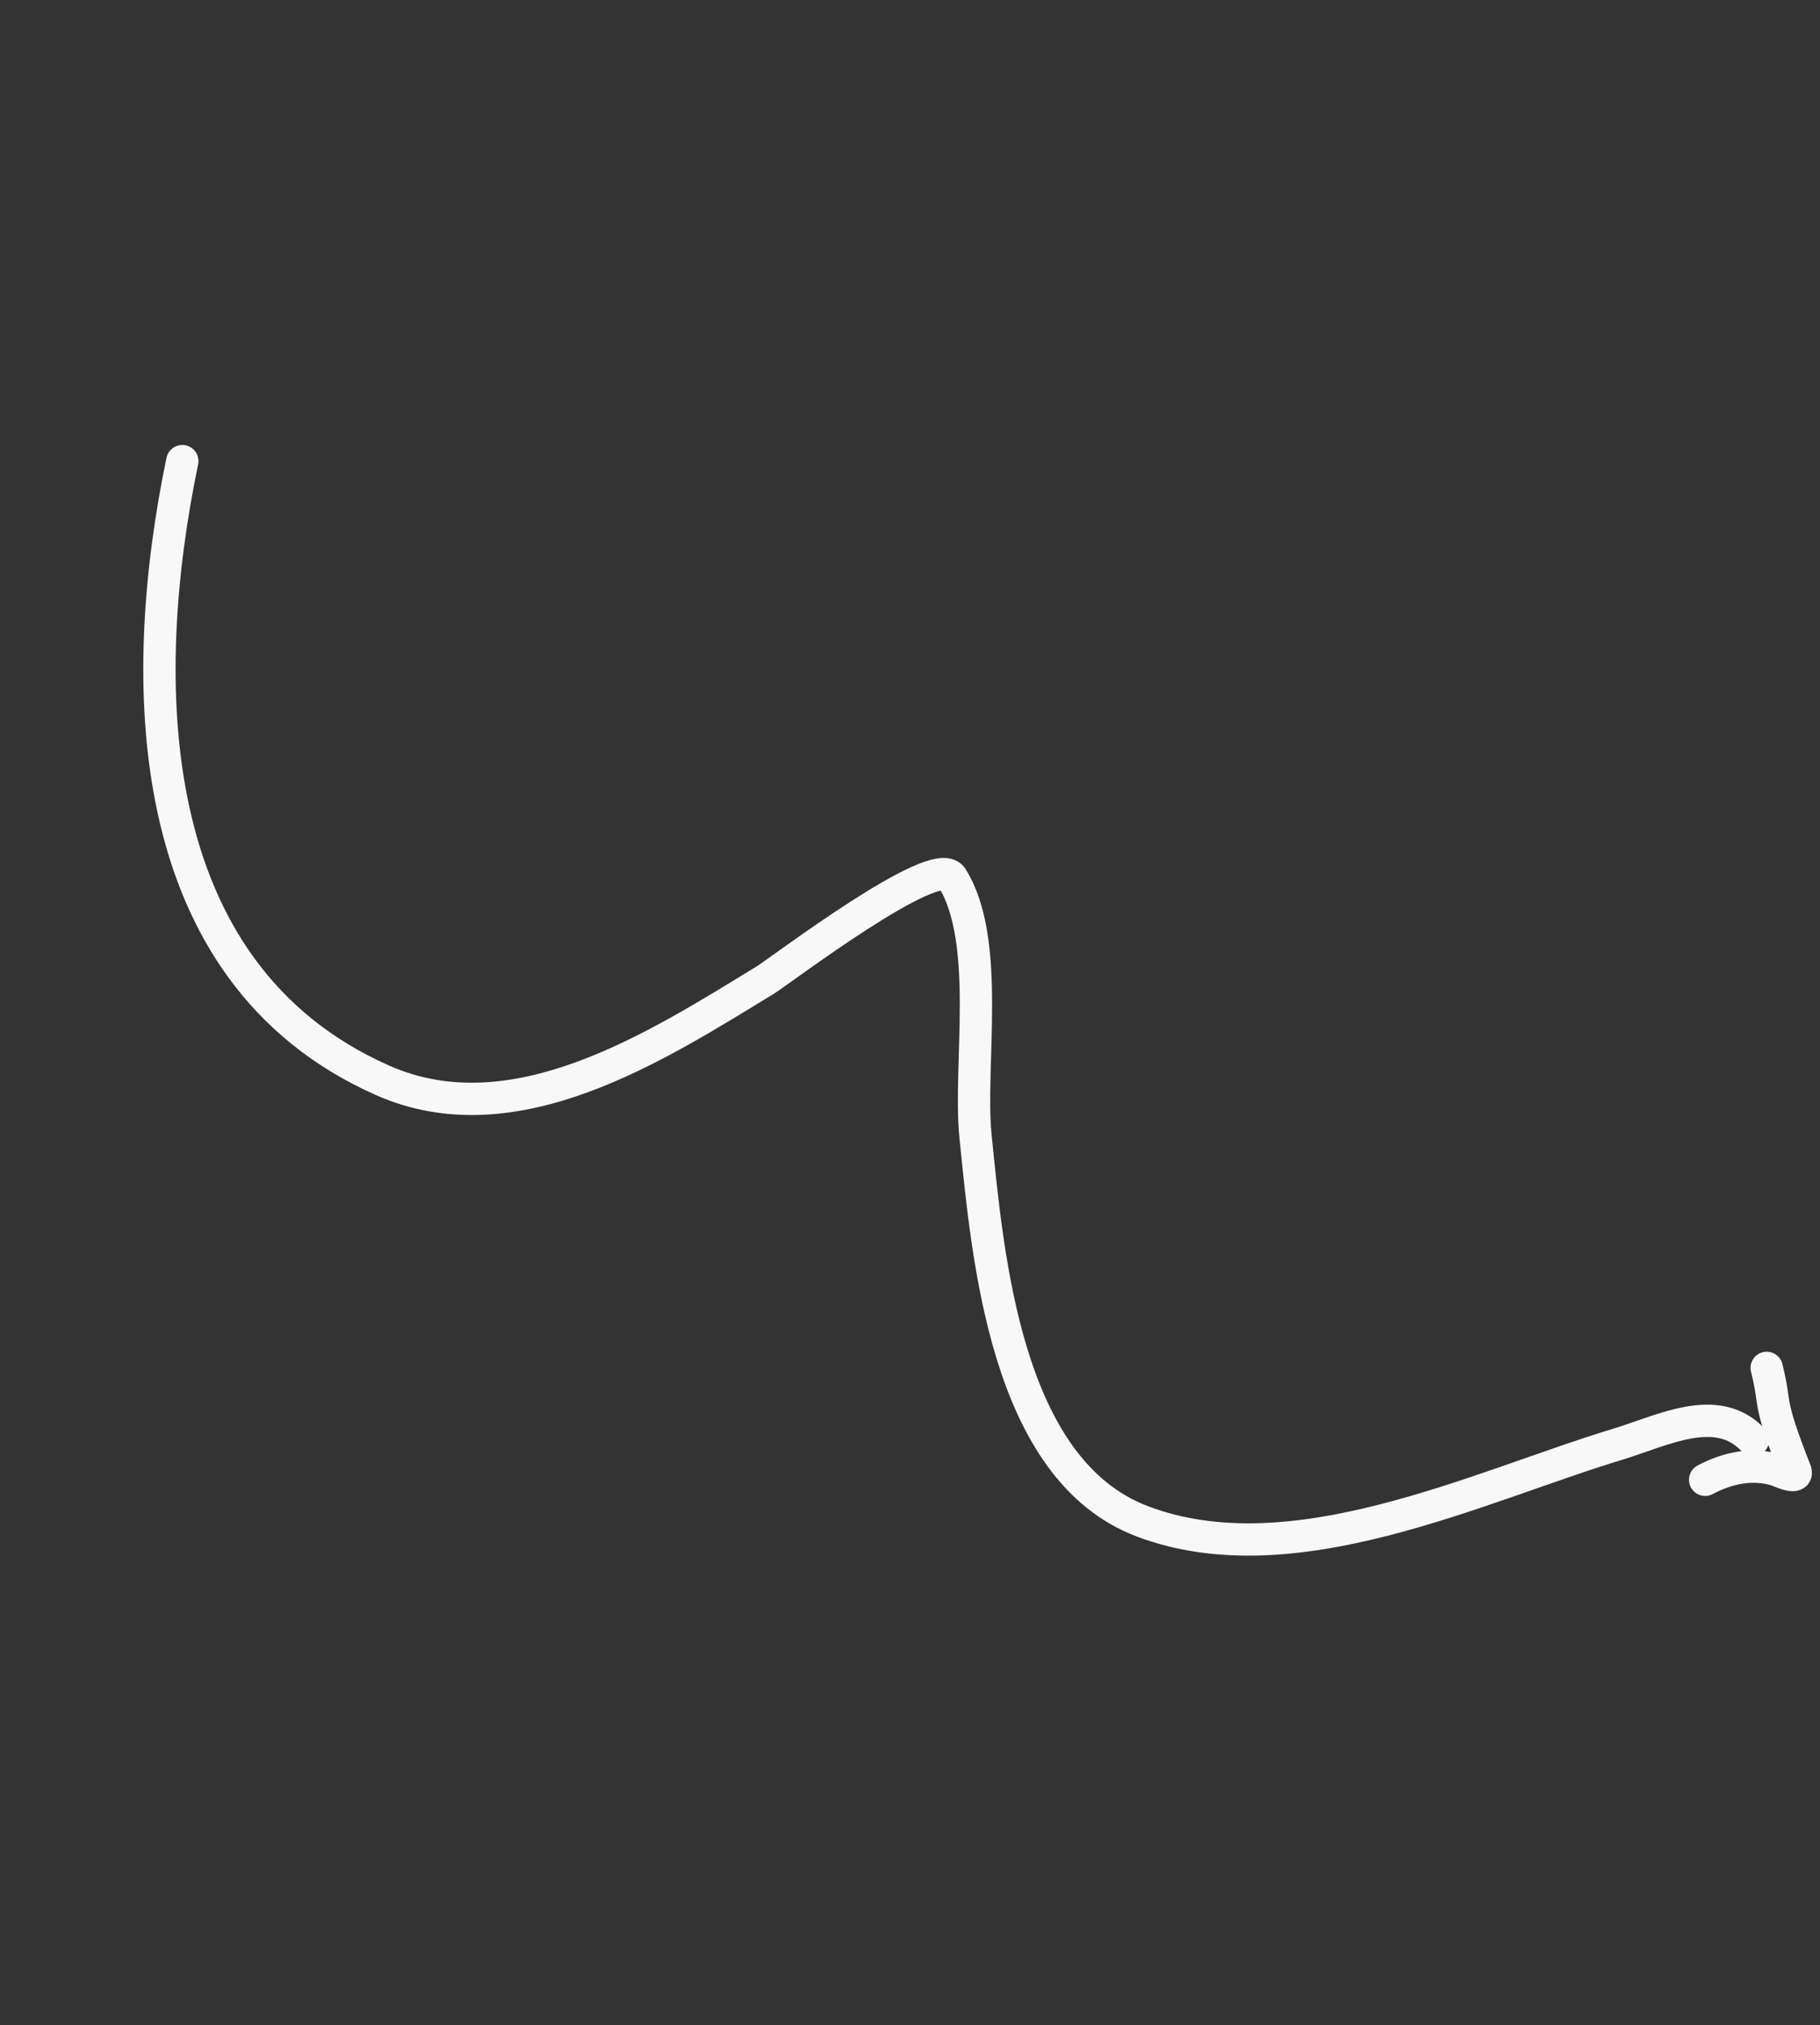 <svg width="169" height="188" viewBox="0 0 169 188" fill="none" xmlns="http://www.w3.org/2000/svg">
<rect x="0" y="0" width="169" height="188" fill="#333333" stroke="none"/>
<path d="M16.928 42.811C12.754 62.868 12.782 90.201 35.502 100.287C47.747 105.723 60.962 97.15 71.078 90.977C72.343 90.205 86.911 79.131 88.385 81.472C92.089 87.352 89.917 98.958 90.585 105.503C91.742 116.855 93.412 136.461 106.097 141.246C120.037 146.504 137.098 138.06 150.287 134.057C154.397 132.809 159.442 130.119 162.787 133.677" stroke="#F8F8F8" stroke-width="3" stroke-linecap="round"/>
<path d="M164.05 126.99C164.993 130.757 164.023 129.714 166.739 136.616C166.94 137.396 165.173 136.539 164.934 136.467C162.66 135.781 160.367 136.303 158.334 137.379" stroke="#F8F8F8" stroke-width="3" stroke-linecap="round"/>
</svg>
